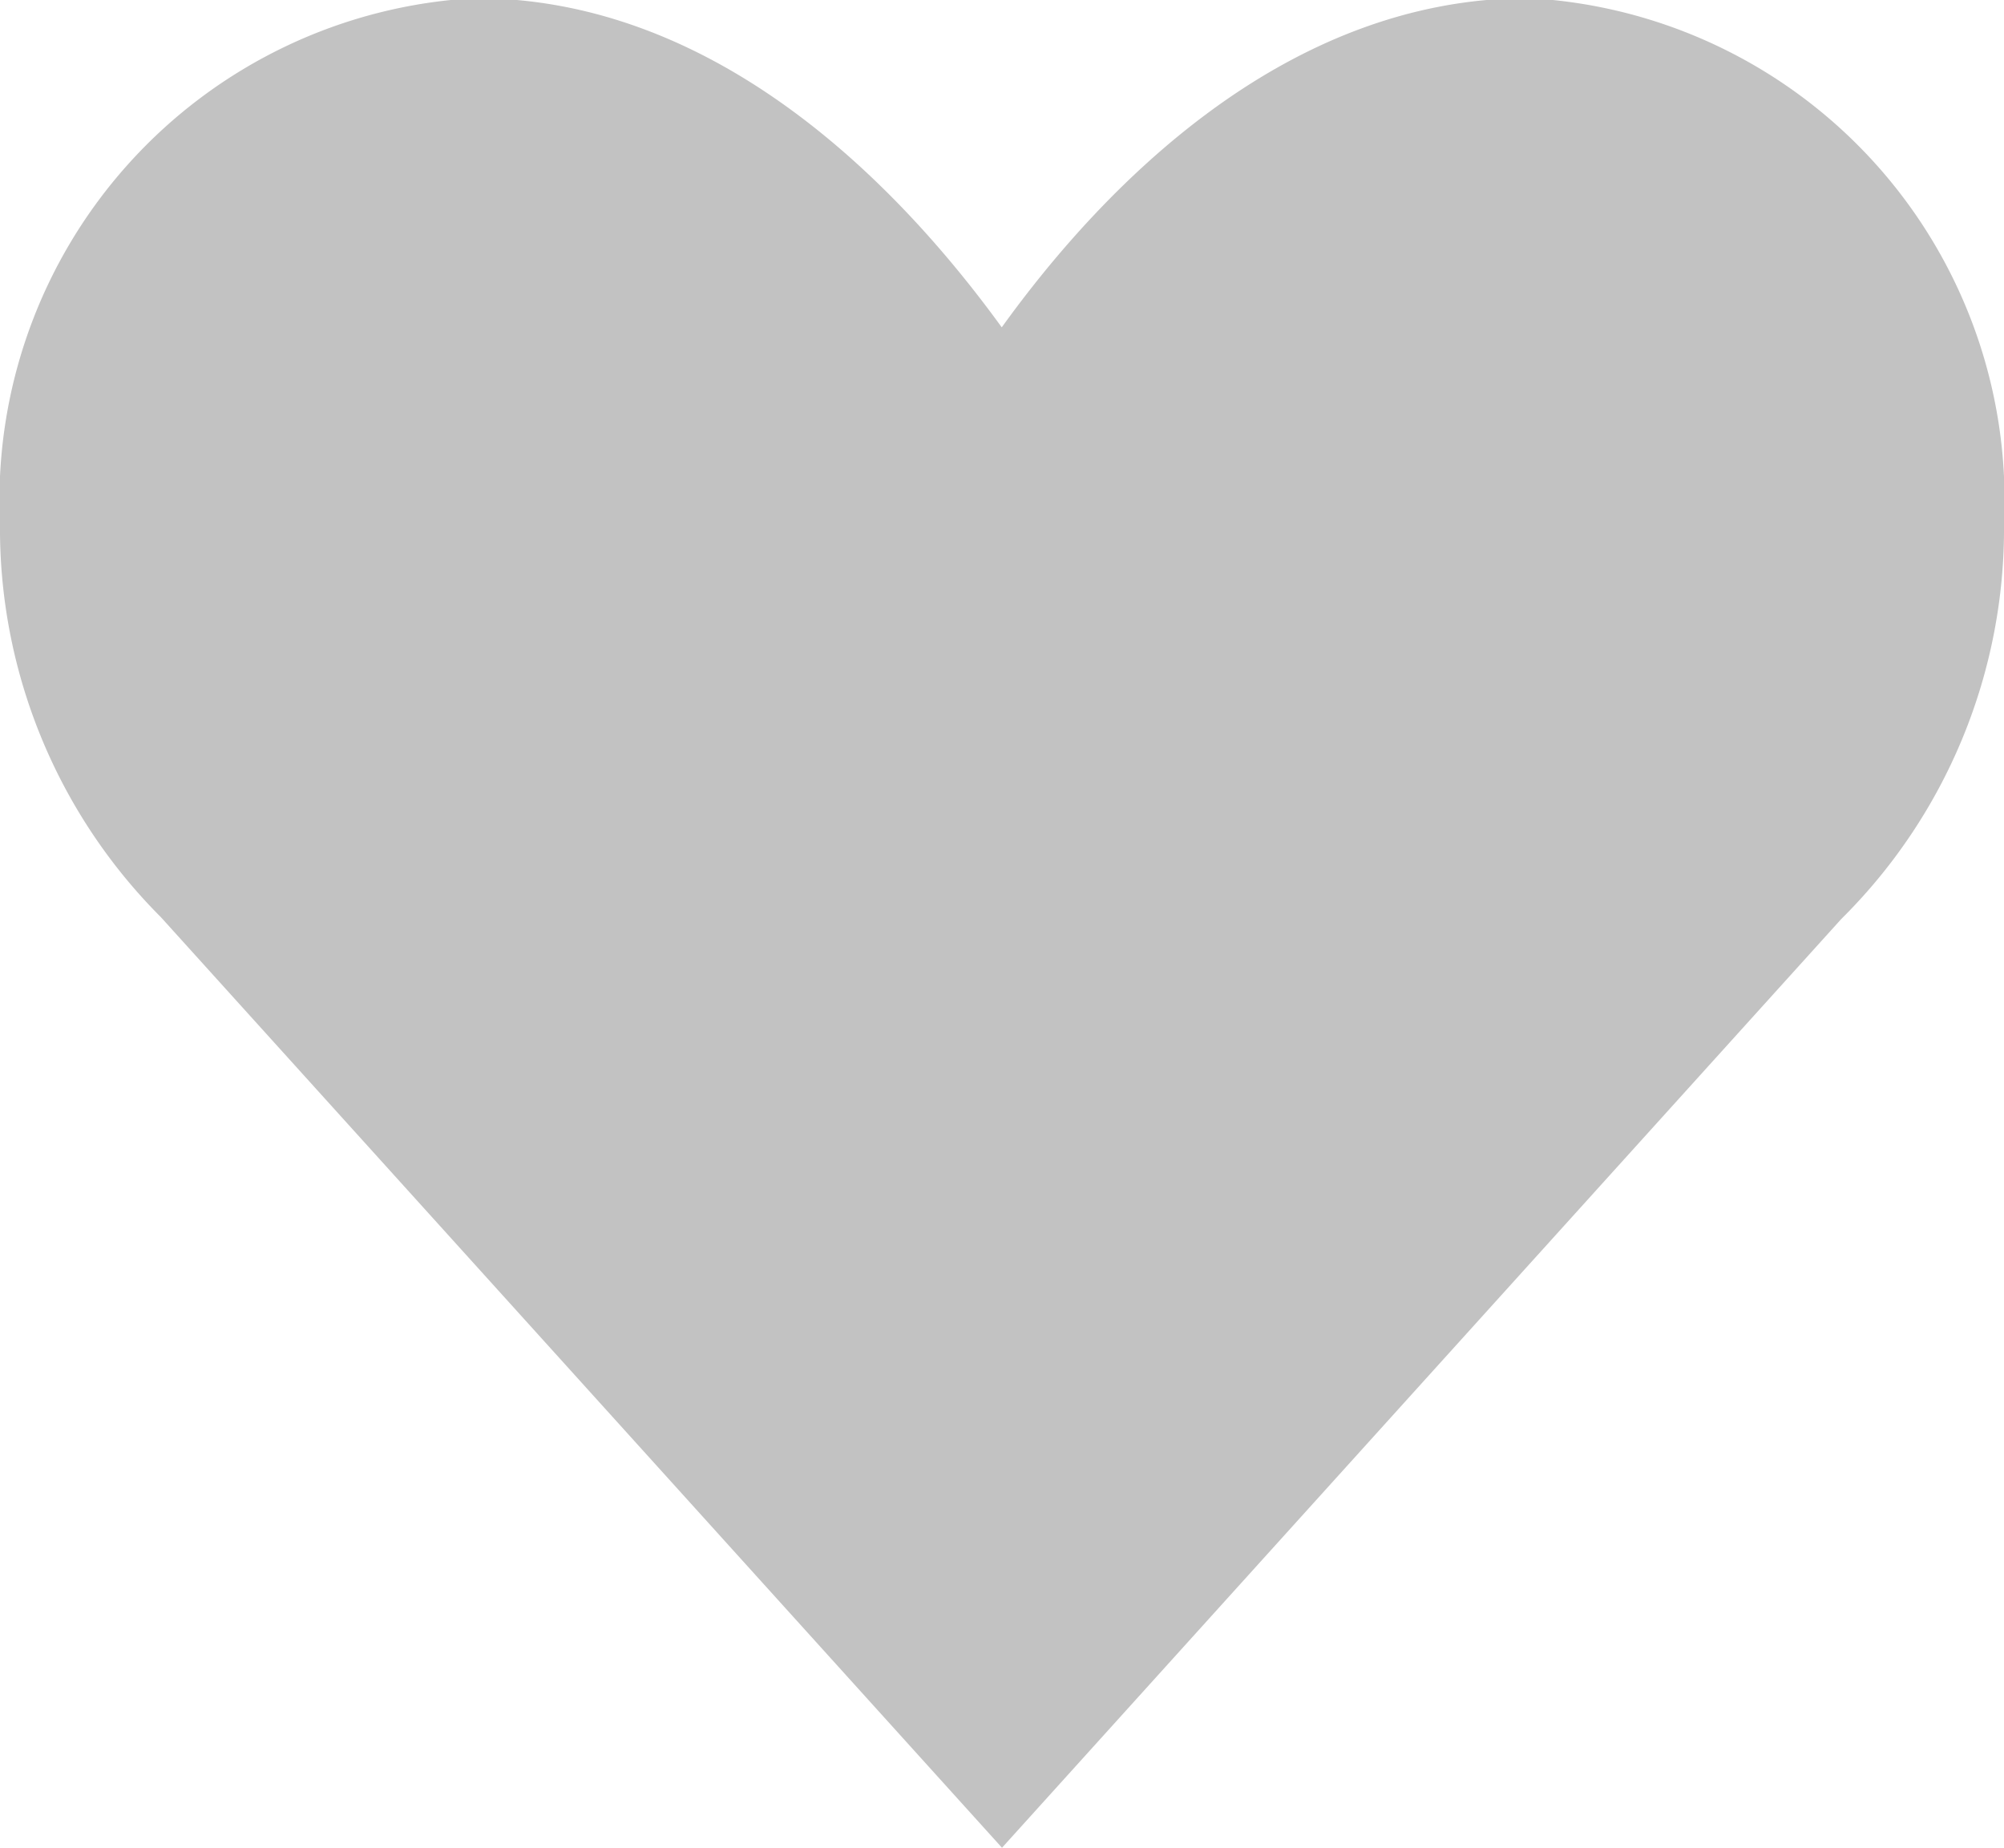 <svg xmlns="http://www.w3.org/2000/svg" width="16" height="14.75" viewBox="0 0 16 14.75">
<defs>
    <style>
      .cls-1 {
        fill: #c2c2c2;
        fill-rule: evenodd;
      }
    </style>
  </defs>
  <path id="Rectangle_2_copy" data-name="Rectangle 2 copy" class="cls-1" d="M342,585.43a4.013,4.013,0,0,1,3.792-4.195c1.949,0,3.4,1.517,4.206,2.628,0.8-1.111,2.256-2.628,4.206-2.628A4.013,4.013,0,0,1,358,585.43m0,0h0a4.387,4.387,0,0,1-1.3,3.157L350,596l-6.715-7.428A4.389,4.389,0,0,1,342,585.43h0" transform="translate(-342 -581.25)"/>
</svg>
